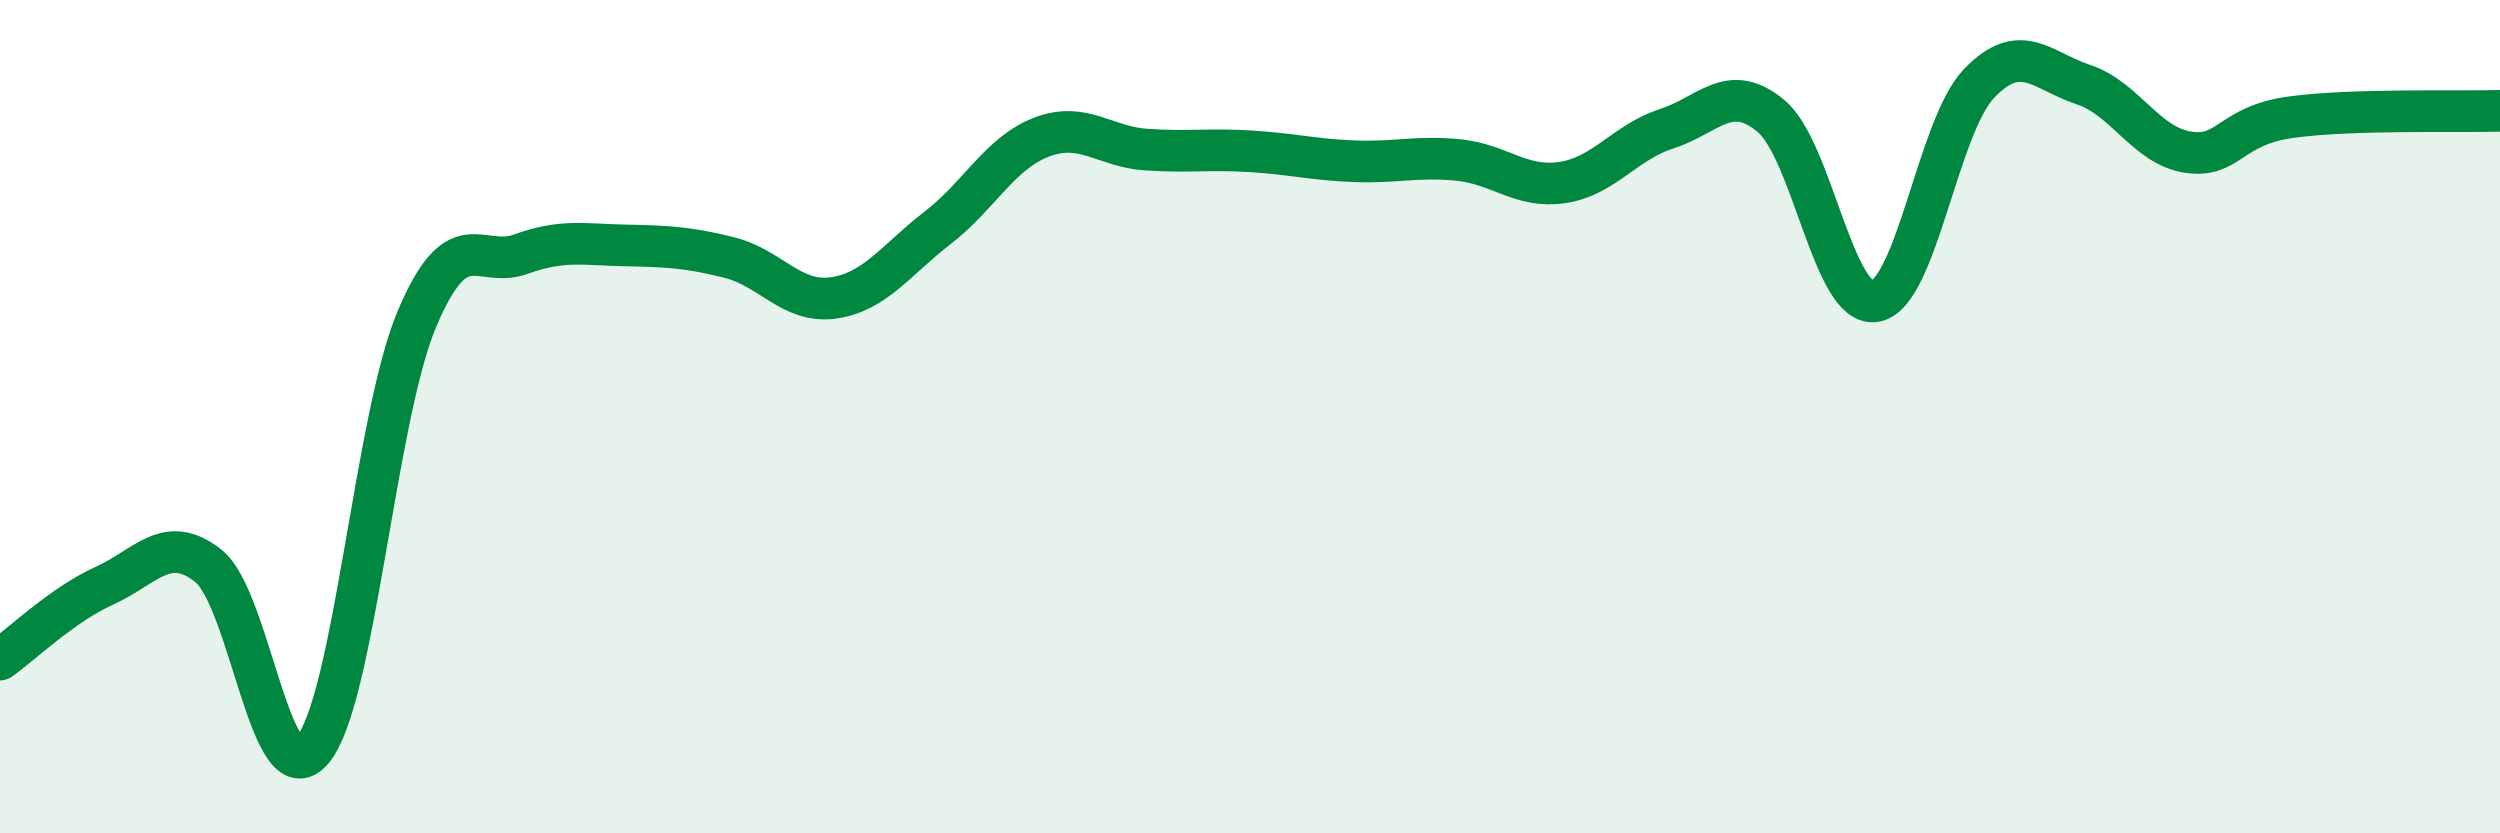 
    <svg width="60" height="20" viewBox="0 0 60 20" xmlns="http://www.w3.org/2000/svg">
      <path
        d="M 0,15.83 C 0.5,15.48 1.5,14.51 2.5,14.06 C 3.5,13.61 4,12.79 5,13.58 C 6,14.37 6.5,19.18 7.5,18 C 8.5,16.82 9,10.05 10,7.67 C 11,5.29 11.5,6.46 12.5,6.1 C 13.5,5.74 14,5.87 15,5.89 C 16,5.91 16.5,5.93 17.5,6.18 C 18.5,6.43 19,7.29 20,7.15 C 21,7.01 21.5,6.24 22.5,5.47 C 23.5,4.7 24,3.67 25,3.29 C 26,2.91 26.5,3.52 27.5,3.59 C 28.5,3.66 29,3.57 30,3.63 C 31,3.69 31.5,3.83 32.5,3.87 C 33.5,3.91 34,3.74 35,3.84 C 36,3.94 36.5,4.53 37.5,4.38 C 38.5,4.23 39,3.41 40,3.09 C 41,2.77 41.5,1.95 42.5,2.78 C 43.5,3.61 44,7.39 45,7.23 C 46,7.07 46.5,3.04 47.5,2 C 48.5,0.96 49,1.7 50,2.03 C 51,2.36 51.5,3.49 52.5,3.65 C 53.5,3.81 53.5,3.01 55,2.81 C 56.5,2.61 59,2.69 60,2.66L60 20L0 20Z"
        fill="#008740"
        opacity="0.1"
        stroke-linecap="round"
        stroke-linejoin="round"
      />
      <path
        d="M 0,15.83 C 0.5,15.48 1.5,14.51 2.5,14.06 C 3.5,13.61 4,12.79 5,13.58 C 6,14.37 6.5,19.18 7.5,18 C 8.5,16.82 9,10.05 10,7.67 C 11,5.29 11.5,6.46 12.5,6.1 C 13.5,5.74 14,5.87 15,5.89 C 16,5.91 16.5,5.93 17.5,6.18 C 18.5,6.43 19,7.29 20,7.15 C 21,7.01 21.5,6.24 22.5,5.47 C 23.5,4.7 24,3.67 25,3.29 C 26,2.91 26.5,3.52 27.5,3.59 C 28.5,3.66 29,3.57 30,3.63 C 31,3.69 31.5,3.83 32.5,3.87 C 33.5,3.91 34,3.74 35,3.84 C 36,3.94 36.5,4.53 37.5,4.38 C 38.5,4.23 39,3.41 40,3.09 C 41,2.77 41.5,1.95 42.5,2.78 C 43.5,3.61 44,7.39 45,7.23 C 46,7.07 46.5,3.04 47.5,2 C 48.5,0.96 49,1.7 50,2.03 C 51,2.36 51.5,3.49 52.5,3.65 C 53.5,3.81 53.5,3.01 55,2.81 C 56.5,2.61 59,2.69 60,2.66"
        stroke="#008740"
        stroke-width="1"
        fill="none"
        stroke-linecap="round"
        stroke-linejoin="round"
      />
    </svg>
  